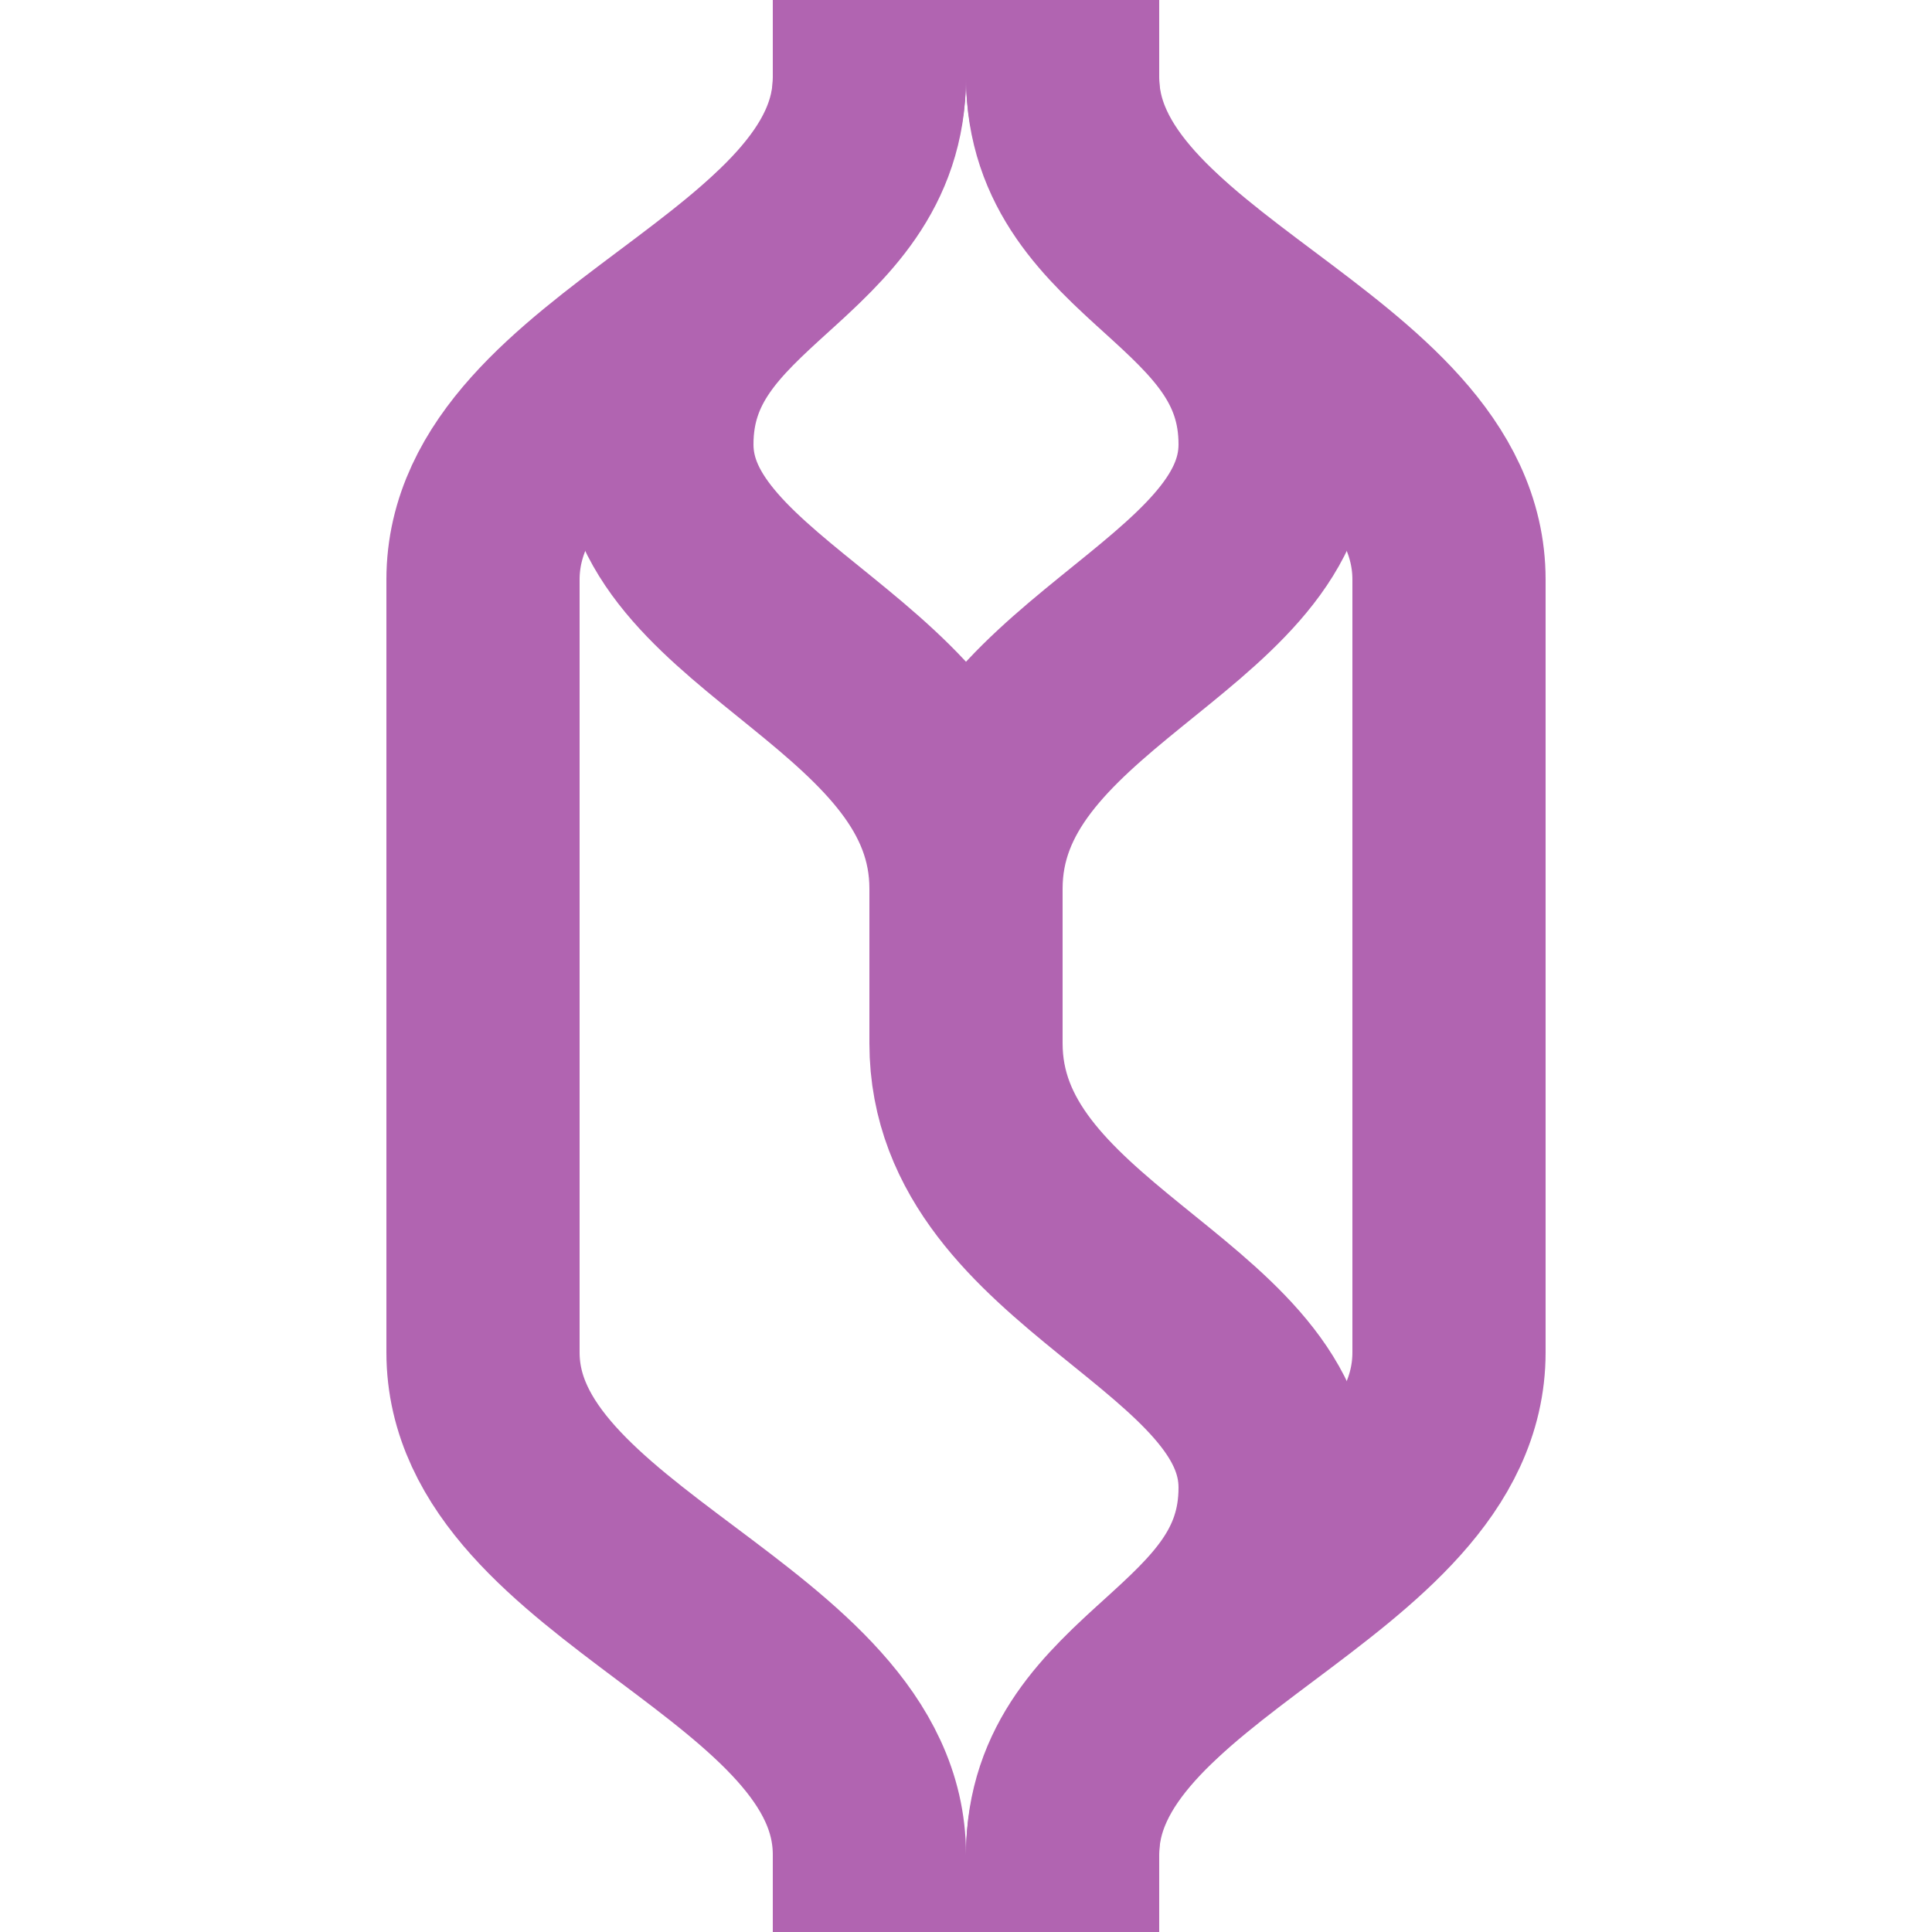 <?xml version="1.0" encoding="UTF-8" standalone="no"?>
<svg xmlns="http://www.w3.org/2000/svg" width="500" height="500">
<title>exPSLel</title>
<g stroke-width="50" fill="none">
<path d="M 225,0 V 20 C 225,75 125,95 125,150 V 350 C 125,405 225,425 225,480 V 500
         M 275,0 V 20 C 275,75 375,95 375,150 V 350 C 375,405 275,425 275,480 V 500"
         stroke="#B164B1" />
<path d="M 250,270 V 230 C 250,175 170,160 170,115 C 170,70  225,65  225,20
         M 275,500 V 480 C 275,435 330,430 330,385 C 330,340 250,325 250,270
                   V 230 C 250,175 330,160 330,115 C 330,70  275,65  275,20  V 0"
         stroke="#B164B1" />
</g>
</svg>
